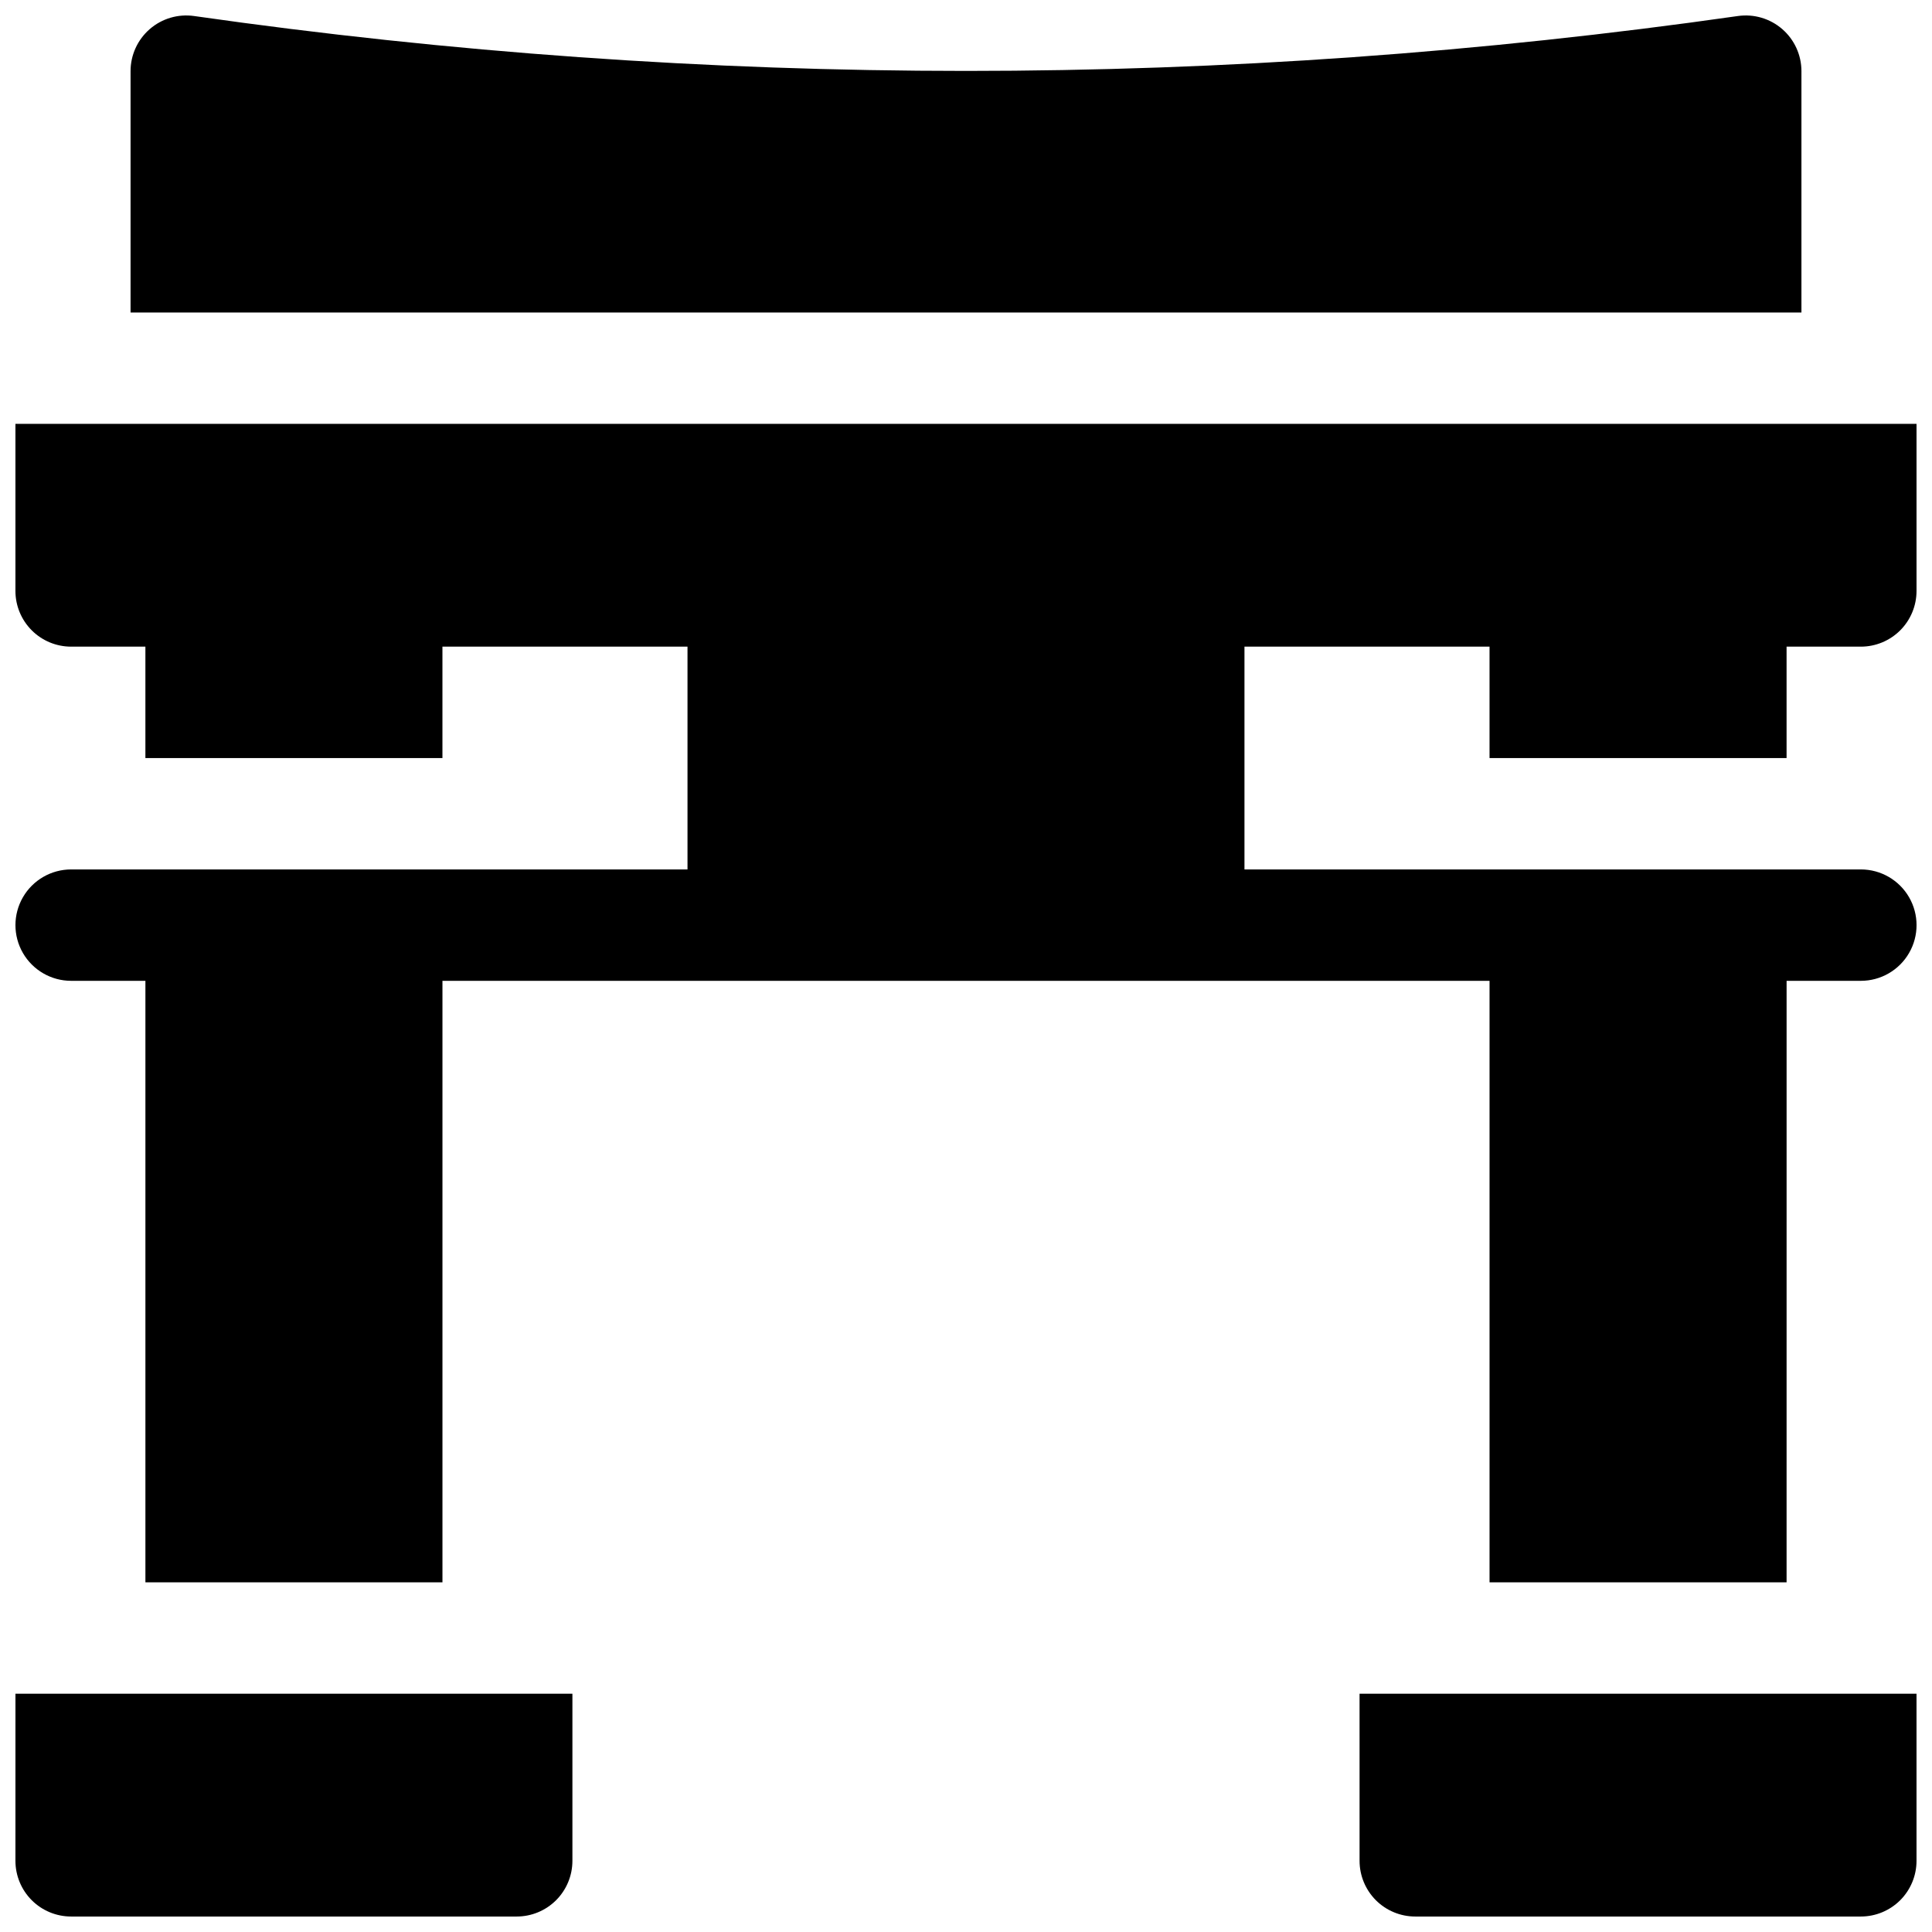 <?xml version="1.0" encoding="UTF-8"?>
<!-- Uploaded to: SVG Repo, www.svgrepo.com, Generator: SVG Repo Mixer Tools -->
<svg width="800px" height="800px" version="1.1" viewBox="144 144 512 512" xmlns="http://www.w3.org/2000/svg">
 <defs>
  <clipPath id="d">
   <path d="m178 148.09h444v78.906h-444z"/>
  </clipPath>
  <clipPath id="c">
   <path d="m504 592h147.9v59.902h-147.9z"/>
  </clipPath>
  <clipPath id="b">
   <path d="m148.09 256h503.81v308h-503.81z"/>
  </clipPath>
  <clipPath id="a">
   <path d="m148.09 592h147.91v59.902h-147.91z"/>
  </clipPath>
 </defs>
 <g>
  <g clip-path="url(#d)">
   <path d="m621.4 162.86c0-4.281-1.855-8.348-5.086-11.152-3.234-2.805-7.523-4.066-11.758-3.461-135.68 19.395-273.43 19.395-409.11 0-4.238-0.605-8.527 0.656-11.758 3.461-3.234 2.805-5.09 6.871-5.09 11.152v63.957h442.8z"/>
  </g>
  <g clip-path="url(#c)">
   <path d="m504.3 637.14c0 3.914 1.555 7.668 4.32 10.438 2.769 2.766 6.523 4.32 10.438 4.32h118.08c3.914 0 7.668-1.555 10.438-4.32 2.766-2.769 4.32-6.523 4.32-10.438v-44.281h-147.6z"/>
  </g>
  <g clip-path="url(#b)">
   <path d="m617.46 344.89v-29.52h19.68c3.914 0 7.668-1.555 10.438-4.324 2.766-2.769 4.32-6.523 4.32-10.438v-44.277h-503.81v44.281-0.004c0 3.914 1.555 7.668 4.324 10.438 2.766 2.769 6.519 4.324 10.438 4.324h19.68v29.52h78.719v-29.52h64.945v59.039h-163.34c-5.273 0-10.148 2.812-12.785 7.379-2.637 4.566-2.637 10.195 0 14.762 2.637 4.566 7.512 7.379 12.785 7.379h19.68v159.41h78.719v-159.41h277.49v159.41h78.719l0.004-159.41h19.68c5.273 0 10.145-2.812 12.781-7.379 2.637-4.566 2.637-10.195 0-14.762-2.637-4.566-7.508-7.379-12.781-7.379h-163.35v-59.039h64.945v29.52z"/>
  </g>
  <g clip-path="url(#a)">
   <path d="m148.09 637.14c0 3.914 1.555 7.668 4.324 10.438 2.766 2.766 6.519 4.32 10.438 4.32h118.08c3.914 0 7.668-1.555 10.438-4.32 2.769-2.769 4.324-6.523 4.324-10.438v-44.281h-147.6z"/>
  </g>
 </g>
</svg>